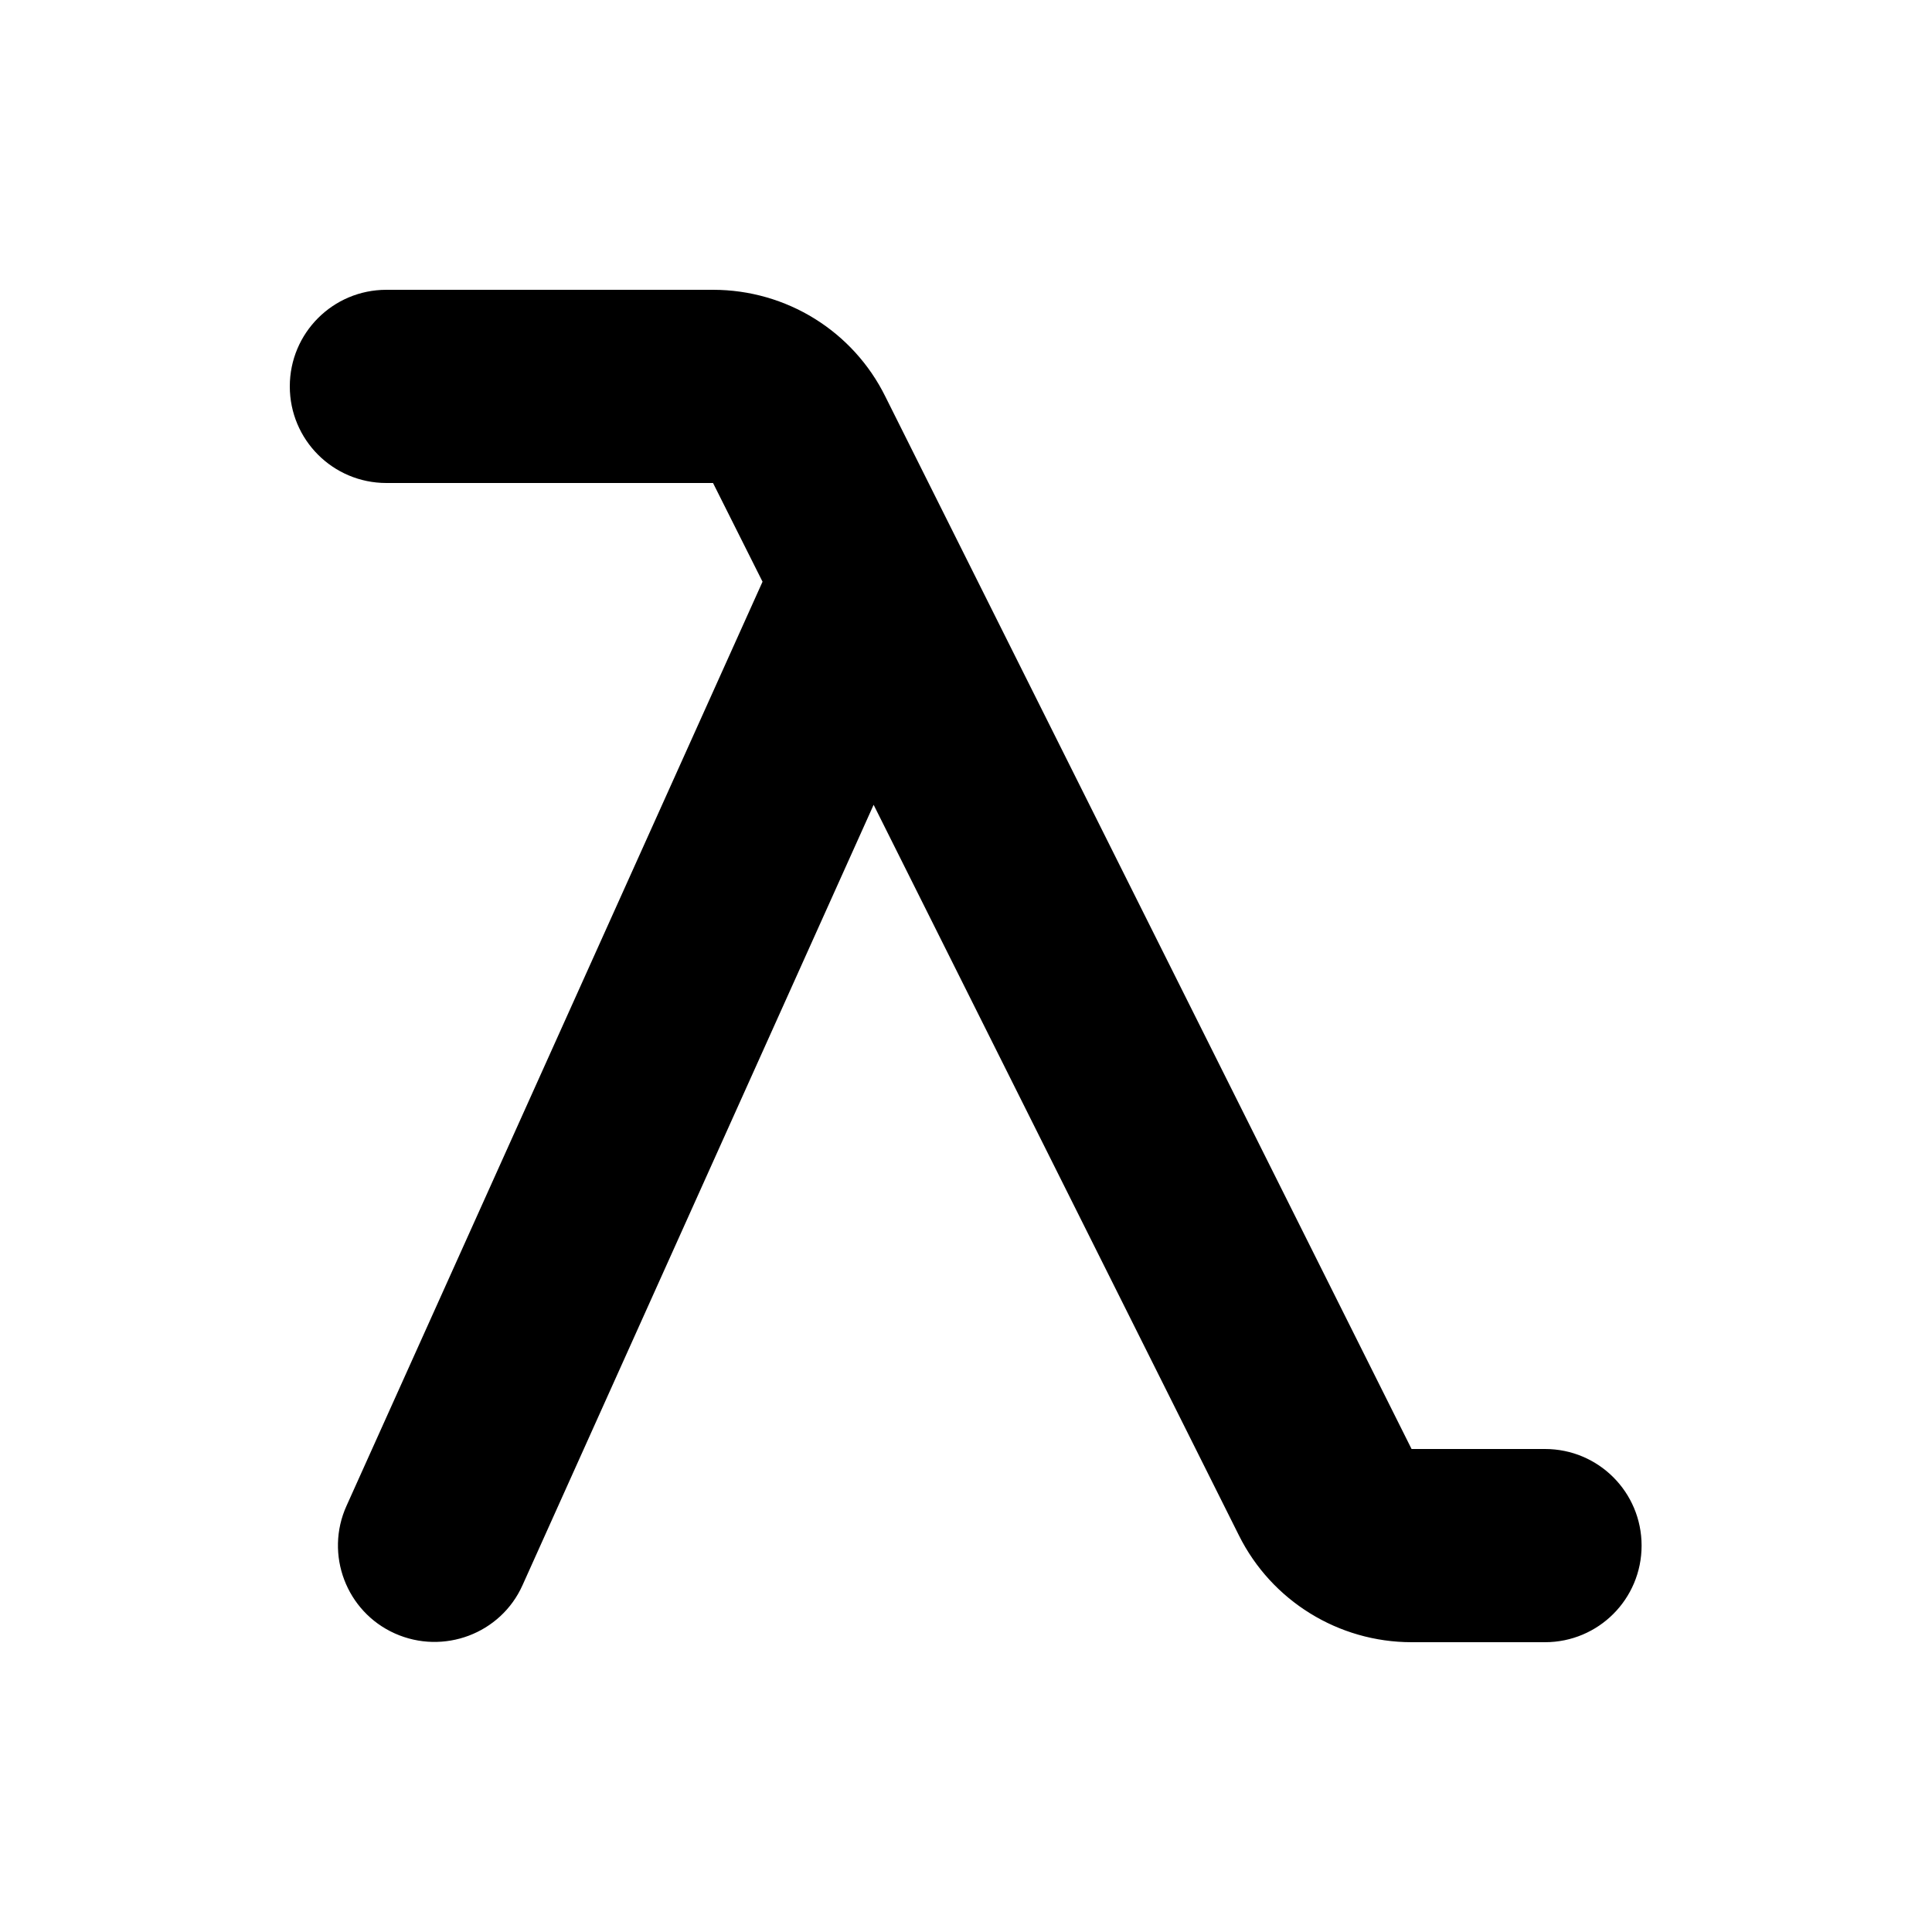 <svg xmlns="http://www.w3.org/2000/svg" viewBox="0 0 640 640"><!--! Font Awesome Pro 7.1.0 by @fontawesome - https://fontawesome.com License - https://fontawesome.com/license (Commercial License) Copyright 2025 Fonticons, Inc. --><path fill="currentColor" d="M128 96C110.3 96 96 110.3 96 128C96 145.7 110.3 160 128 160L236.2 160L252.6 192.7L114.8 498.8C107.5 514.9 114.7 533.9 130.8 541.1C146.9 548.3 165.9 541.2 173.1 525.1L289.4 266.6L410.4 508.6C421.2 530.3 443.4 544 467.6 544L511.8 544C529.5 544 543.8 529.7 543.8 512C543.8 494.3 529.5 480 511.8 480L467.6 480L293.3 131.4C282.6 109.7 260.5 96 236.2 96L128 96z"/></svg>